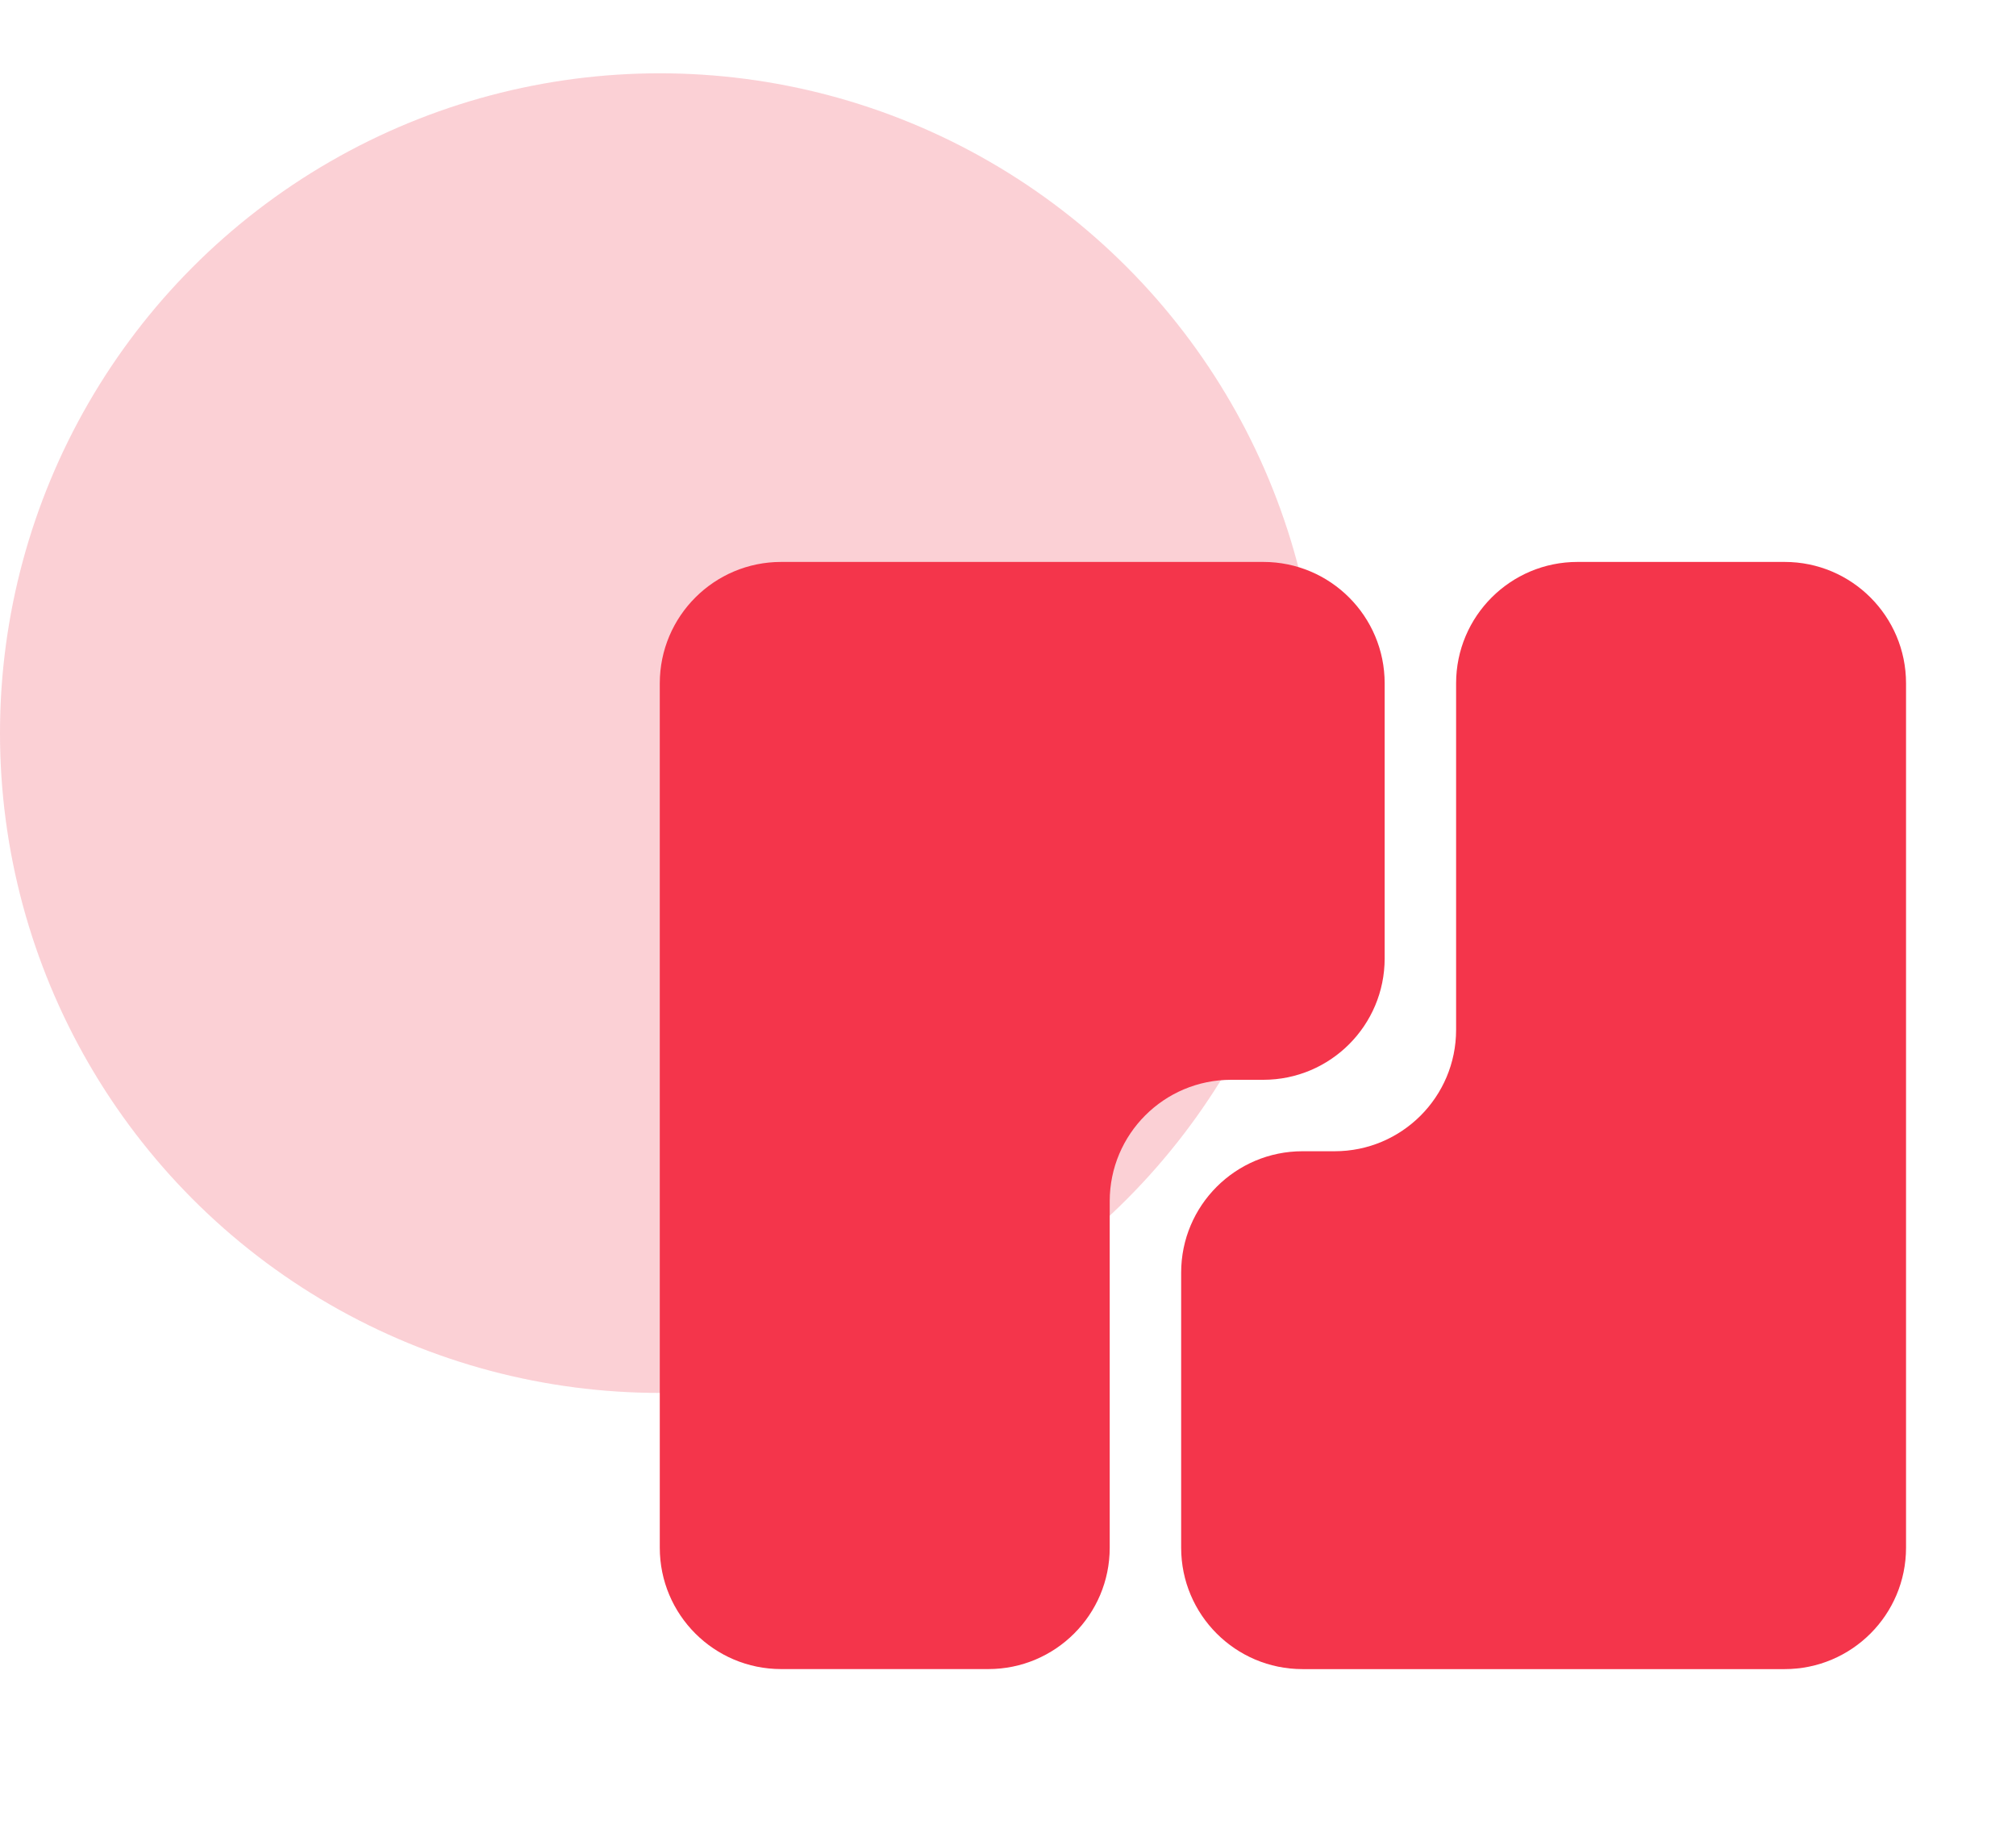 <?xml version="1.0" encoding="UTF-8"?> <svg xmlns="http://www.w3.org/2000/svg" width="55" height="50" viewBox="0 0 55 50" fill="none"><g filter="url(#filter0_bii_134_4317)"><circle cx="18" cy="18" r="18" fill="#F4354B" fill-opacity="0.04"></circle></g><g filter="url(#filter1_bii_134_4317)"><circle cx="18" cy="18" r="18" fill="#F4354B" fill-opacity="0.2"></circle></g><path d="M18 18.642C18 16.813 19.483 15.33 21.312 15.33H34.465C36.294 15.33 37.776 16.813 37.776 18.642V26.146C37.776 27.975 36.294 29.458 34.465 29.458H33.587C31.758 29.458 30.275 30.941 30.275 32.77V42.223C30.275 44.052 28.792 45.534 26.963 45.534H21.312C19.483 45.534 18 44.052 18 42.223V18.642Z" fill="#F4354B"></path><path d="M52 42.223C52 44.052 50.517 45.535 48.688 45.535H35.535C33.706 45.535 32.224 44.052 32.224 42.223V34.718C32.224 32.889 33.706 31.407 35.535 31.407H36.413C38.242 31.407 39.725 29.924 39.725 28.095V18.642C39.725 16.813 41.208 15.33 43.037 15.33H48.688C50.517 15.33 52 16.813 52 18.642V42.223Z" fill="#F4354B"></path><defs><filter id="filter0_bii_134_4317" x="-40.3" y="-40.3" width="116.6" height="116.6" filterUnits="userSpaceOnUse" color-interpolation-filters="sRGB"><feFlood flood-opacity="0" result="BackgroundImageFix"></feFlood><feGaussianBlur in="BackgroundImageFix" stdDeviation="20.15"></feGaussianBlur><feComposite in2="SourceAlpha" operator="in" result="effect1_backgroundBlur_134_4317"></feComposite><feBlend mode="normal" in="SourceGraphic" in2="effect1_backgroundBlur_134_4317" result="shape"></feBlend><feColorMatrix in="SourceAlpha" type="matrix" values="0 0 0 0 0 0 0 0 0 0 0 0 0 0 0 0 0 0 127 0" result="hardAlpha"></feColorMatrix><feOffset dy="2"></feOffset><feGaussianBlur stdDeviation="2.218"></feGaussianBlur><feComposite in2="hardAlpha" operator="arithmetic" k2="-1" k3="1"></feComposite><feColorMatrix type="matrix" values="0 0 0 0 1 0 0 0 0 1 0 0 0 0 1 0 0 0 0.15 0"></feColorMatrix><feBlend mode="normal" in2="shape" result="effect2_innerShadow_134_4317"></feBlend><feColorMatrix in="SourceAlpha" type="matrix" values="0 0 0 0 0 0 0 0 0 0 0 0 0 0 0 0 0 0 127 0" result="hardAlpha"></feColorMatrix><feOffset></feOffset><feGaussianBlur stdDeviation="39.7"></feGaussianBlur><feComposite in2="hardAlpha" operator="arithmetic" k2="-1" k3="1"></feComposite><feColorMatrix type="matrix" values="0 0 0 0 1 0 0 0 0 1 0 0 0 0 1 0 0 0 0.05 0"></feColorMatrix><feBlend mode="normal" in2="effect2_innerShadow_134_4317" result="effect3_innerShadow_134_4317"></feBlend></filter><filter id="filter1_bii_134_4317" x="-40.3" y="-40.3" width="116.6" height="116.6" filterUnits="userSpaceOnUse" color-interpolation-filters="sRGB"><feFlood flood-opacity="0" result="BackgroundImageFix"></feFlood><feGaussianBlur in="BackgroundImageFix" stdDeviation="20.15"></feGaussianBlur><feComposite in2="SourceAlpha" operator="in" result="effect1_backgroundBlur_134_4317"></feComposite><feBlend mode="normal" in="SourceGraphic" in2="effect1_backgroundBlur_134_4317" result="shape"></feBlend><feColorMatrix in="SourceAlpha" type="matrix" values="0 0 0 0 0 0 0 0 0 0 0 0 0 0 0 0 0 0 127 0" result="hardAlpha"></feColorMatrix><feOffset dy="2"></feOffset><feGaussianBlur stdDeviation="2.218"></feGaussianBlur><feComposite in2="hardAlpha" operator="arithmetic" k2="-1" k3="1"></feComposite><feColorMatrix type="matrix" values="0 0 0 0 1 0 0 0 0 1 0 0 0 0 1 0 0 0 0.15 0"></feColorMatrix><feBlend mode="normal" in2="shape" result="effect2_innerShadow_134_4317"></feBlend><feColorMatrix in="SourceAlpha" type="matrix" values="0 0 0 0 0 0 0 0 0 0 0 0 0 0 0 0 0 0 127 0" result="hardAlpha"></feColorMatrix><feOffset></feOffset><feGaussianBlur stdDeviation="39.7"></feGaussianBlur><feComposite in2="hardAlpha" operator="arithmetic" k2="-1" k3="1"></feComposite><feColorMatrix type="matrix" values="0 0 0 0 1 0 0 0 0 1 0 0 0 0 1 0 0 0 0.05 0"></feColorMatrix><feBlend mode="normal" in2="effect2_innerShadow_134_4317" result="effect3_innerShadow_134_4317"></feBlend></filter></defs></svg> 